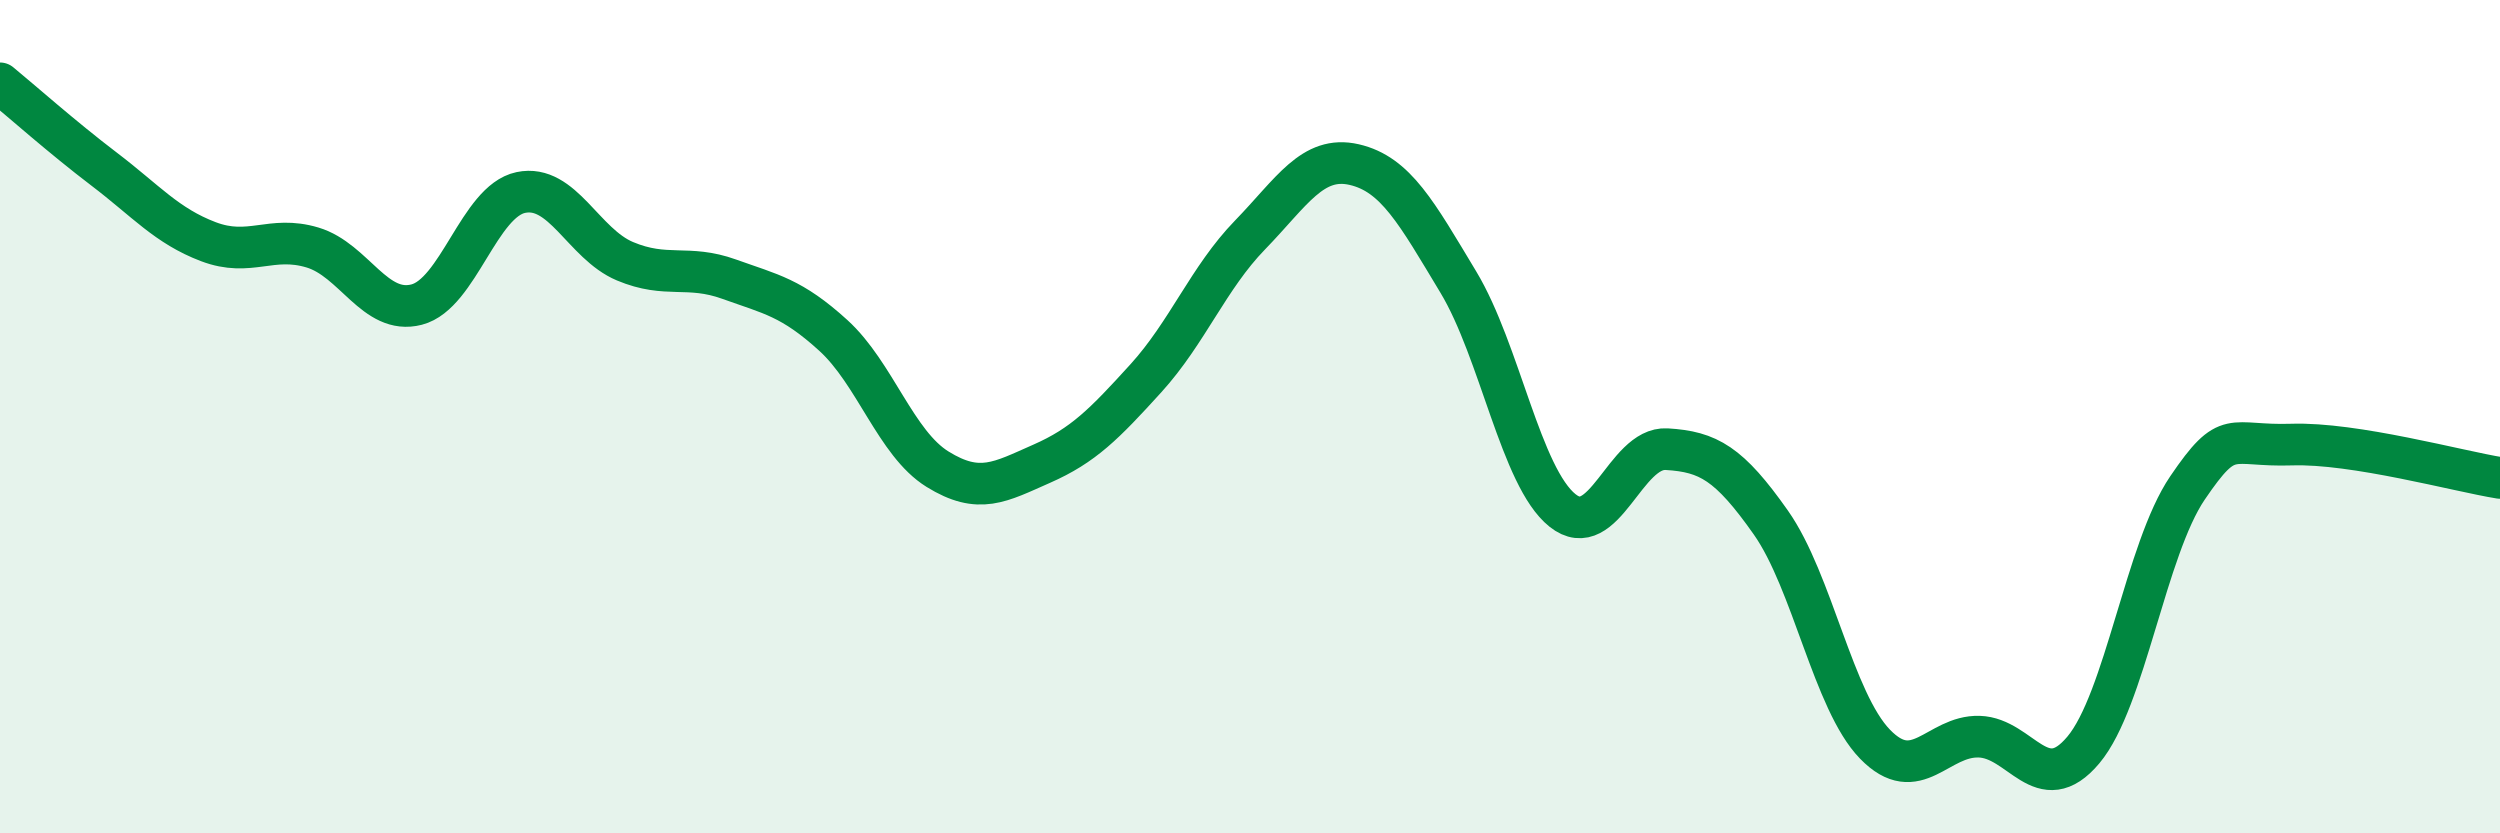 
    <svg width="60" height="20" viewBox="0 0 60 20" xmlns="http://www.w3.org/2000/svg">
      <path
        d="M 0,2 C 0.5,2.41 1.5,3.3 2.5,4.06 C 3.5,4.82 4,5.42 5,5.8 C 6,6.18 6.5,5.64 7.5,5.94 C 8.5,6.24 9,7.57 10,7.31 C 11,7.05 11.5,4.83 12.5,4.62 C 13.5,4.41 14,5.85 15,6.27 C 16,6.69 16.5,6.34 17.5,6.7 C 18.5,7.06 19,7.14 20,8.05 C 21,8.96 21.5,10.64 22.5,11.26 C 23.5,11.88 24,11.57 25,11.13 C 26,10.69 26.5,10.18 27.5,9.08 C 28.5,7.98 29,6.67 30,5.64 C 31,4.61 31.5,3.72 32.5,3.95 C 33.5,4.18 34,5.11 35,6.77 C 36,8.43 36.5,11.45 37.5,12.25 C 38.5,13.05 39,10.72 40,10.78 C 41,10.84 41.5,11.12 42.5,12.54 C 43.5,13.96 44,16.83 45,17.86 C 46,18.89 46.5,17.65 47.5,17.68 C 48.5,17.71 49,19.19 50,18 C 51,16.81 51.5,13.18 52.5,11.71 C 53.5,10.24 53.5,10.72 55,10.67 C 56.5,10.62 59,11.31 60,11.47L60 20L0 20Z"
        fill="#008740"
        opacity="0.1"
        stroke-linecap="round"
        stroke-linejoin="round"
      />
      <path
        d="M 0,2 C 0.5,2.41 1.5,3.3 2.5,4.06 C 3.5,4.82 4,5.42 5,5.8 C 6,6.18 6.5,5.64 7.5,5.94 C 8.5,6.24 9,7.57 10,7.31 C 11,7.05 11.5,4.83 12.5,4.62 C 13.5,4.41 14,5.85 15,6.27 C 16,6.69 16.5,6.34 17.5,6.7 C 18.5,7.06 19,7.14 20,8.05 C 21,8.96 21.5,10.64 22.5,11.26 C 23.5,11.88 24,11.57 25,11.13 C 26,10.69 26.5,10.18 27.5,9.08 C 28.5,7.98 29,6.67 30,5.64 C 31,4.61 31.5,3.72 32.5,3.95 C 33.5,4.18 34,5.11 35,6.77 C 36,8.43 36.5,11.45 37.5,12.25 C 38.5,13.05 39,10.72 40,10.78 C 41,10.84 41.5,11.12 42.5,12.54 C 43.5,13.96 44,16.83 45,17.86 C 46,18.89 46.5,17.65 47.5,17.68 C 48.5,17.71 49,19.19 50,18 C 51,16.81 51.5,13.18 52.5,11.71 C 53.5,10.24 53.5,10.72 55,10.67 C 56.5,10.62 59,11.31 60,11.47"
        stroke="#008740"
        stroke-width="1"
        fill="none"
        stroke-linecap="round"
        stroke-linejoin="round"
      />
    </svg>
  